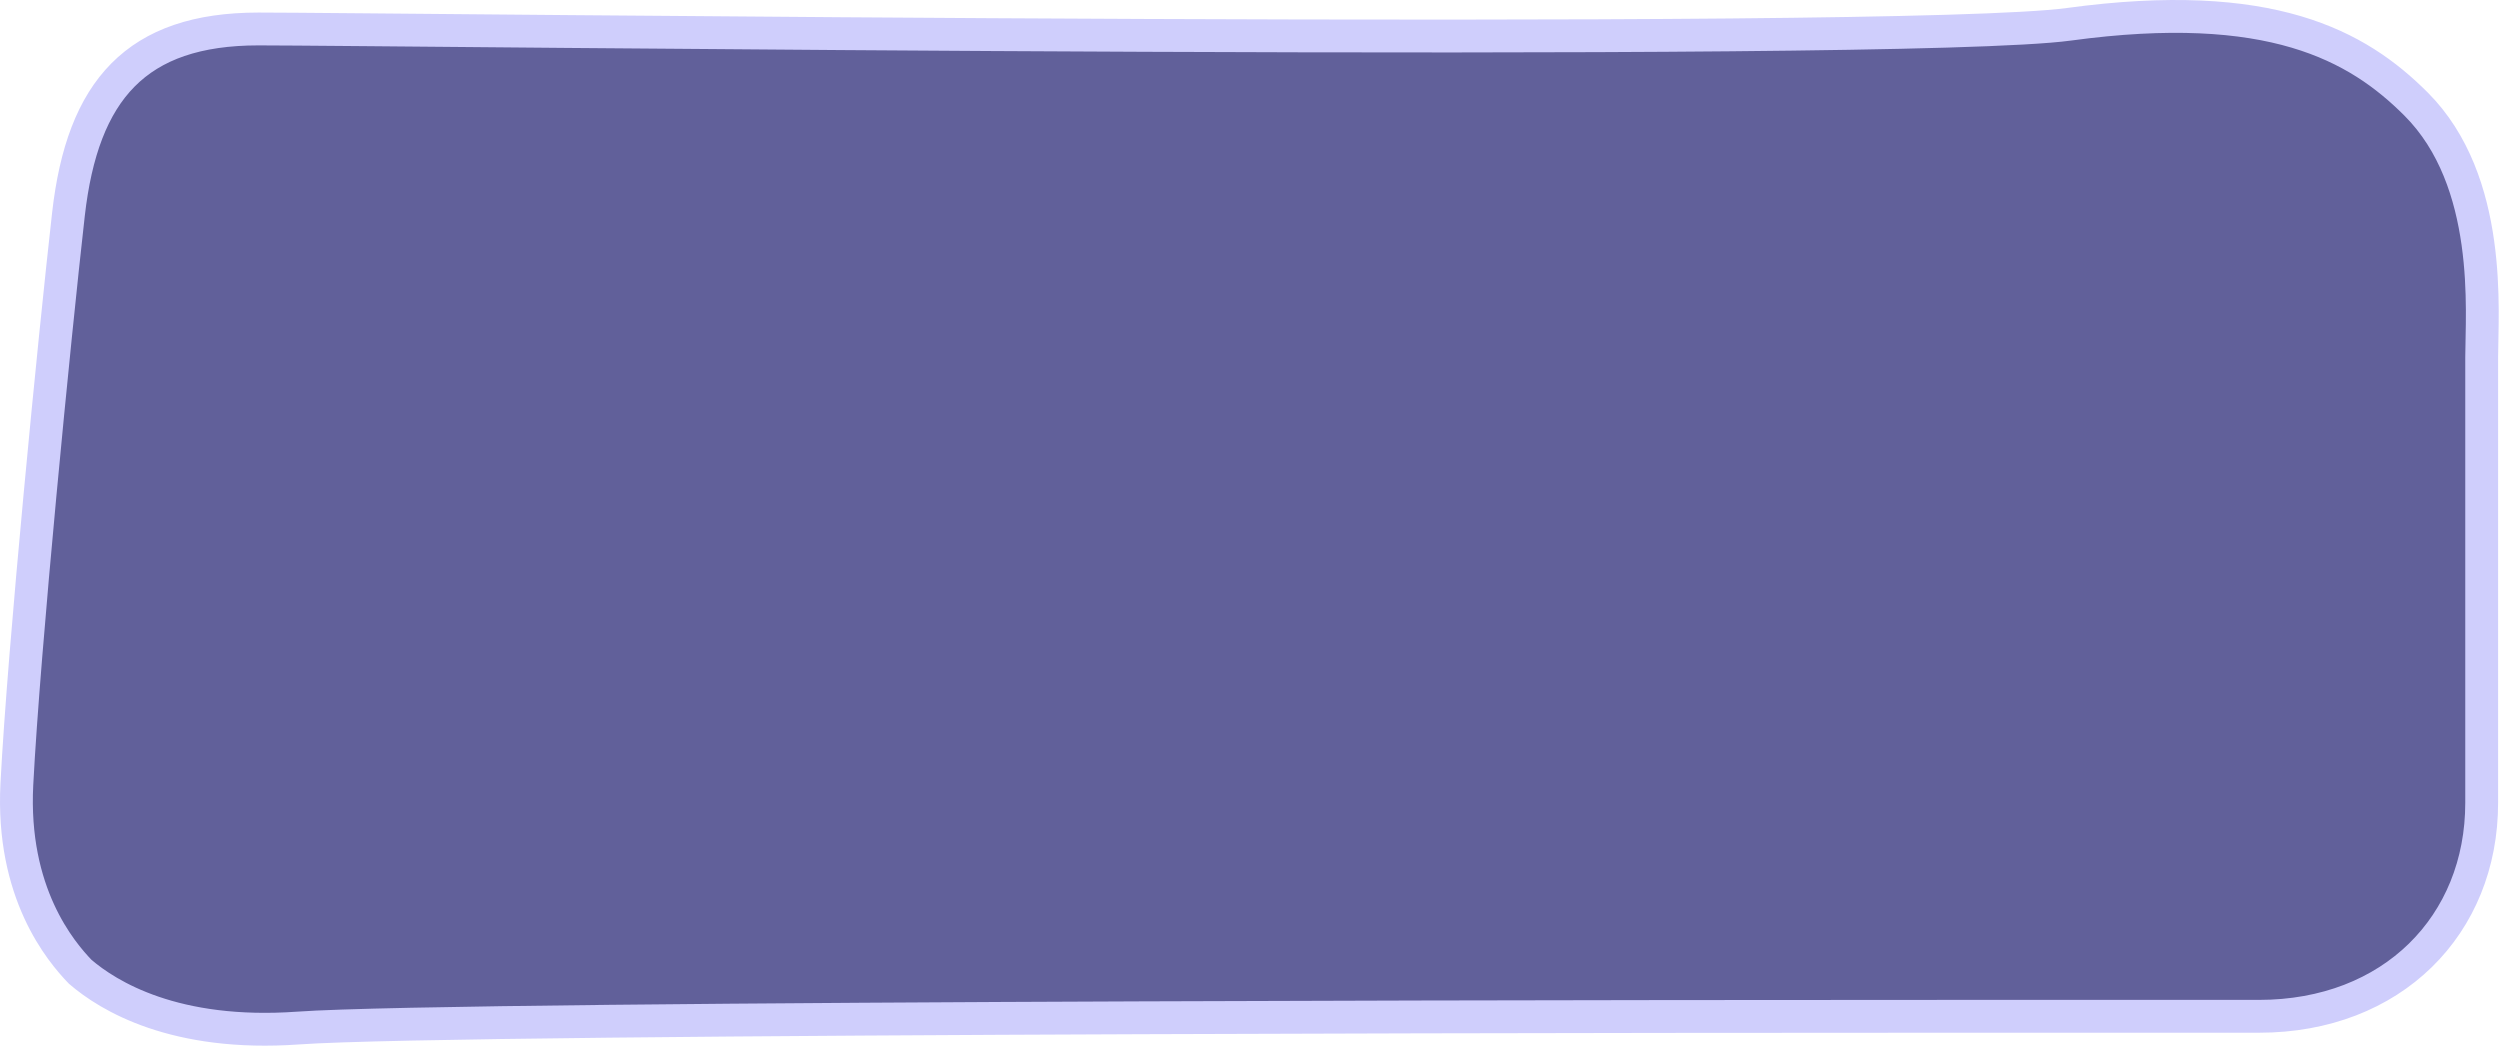 <?xml version="1.0" encoding="UTF-8"?> <svg xmlns="http://www.w3.org/2000/svg" width="533" height="223" viewBox="0 0 533 223" fill="none"><path d="M3.595 167.177C2.395 190.377 12.928 202.843 17.095 207.177C23.095 212.343 37.274 221.056 63.594 219.177C98.594 216.677 390.594 216.677 416.094 216.677H481.595C510.095 216.677 529.094 197.177 529.094 171.177V76.177C529.094 66.677 531.595 38.677 515.095 22.177C502.595 9.677 484.095 -0.668 441.094 5.177C404.432 10.16 81.094 6.177 55.094 6.177C29.095 6.177 17.595 19.177 14.595 45.677C11.595 72.177 5.095 138.177 3.595 167.177Z" fill="#61609A" stroke="#CFCEFC" stroke-width="7"></path></svg> 